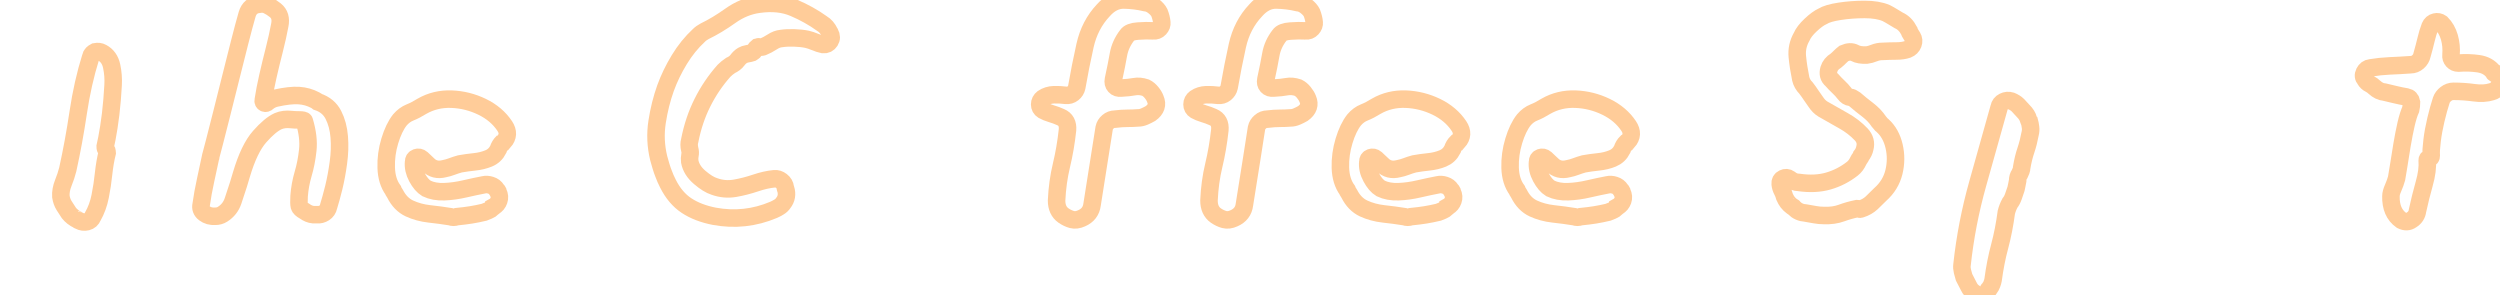 <svg baseProfile="tiny" height="100%" version="1.2" viewBox="0.000 -37.269 446.510 52.686" width="100%" xmlns="http://www.w3.org/2000/svg" xmlns:ev="http://www.w3.org/2001/xml-events" xmlns:xlink="http://www.w3.org/1999/xlink"><defs></defs><path auto-skeleton="false" d="M 20.02,-19.45 L 20.02,-19.45 Q 19.8,-16.78 19.44,-14.55 Q 19.08,-12.32 18.79,-11.1 L 18.79,-11.1 Q 18.79,-10.66 18.97,-10.52 Q 19.15,-10.38 19.15,-10.02 L 19.15,-10.02 Q 18.72,-8.29 18.5,-6.24 Q 18.29,-4.18 17.89,-2.2 Q 17.5,-0.22 16.56,1.43 L 16.56,1.43 Q 16.27,2.15 15.55,2.33 Q 14.83,2.51 14.11,2.15 L 14.11,2.15 Q 14.04,2.08 14.0,2.08 Q 13.97,2.08 13.9,2.01 L 13.9,2.01 Q 12.96,1.58 12.31,0.78 L 12.31,0.78 Q 11.88,0.14 11.45,-0.55 Q 11.02,-1.23 10.87,-2.17 L 10.87,-2.17 Q 10.8,-3.32 11.3,-4.58 Q 11.81,-5.84 12.1,-6.99 L 12.1,-6.99 Q 13.18,-11.89 13.97,-17.18 Q 14.76,-22.47 16.2,-27.08 L 16.2,-27.08 Q 16.27,-27.44 16.49,-27.66 Q 16.7,-27.87 16.99,-28.02 L 16.99,-28.02 Q 17.71,-28.16 18.22,-27.87 L 18.22,-27.87 Q 19.58,-27.15 19.94,-25.46 Q 20.3,-23.77 20.2,-22.04 Q 20.09,-20.31 20.02,-19.45" fill="none" id="element-00" skeleton="false" stroke="#ffcc99" stroke-linecap="round" stroke-opacity="1" stroke-width="3.129" visible="true"></path><path auto-skeleton="false" d="M 58.68,-0.37 L 58.68,-0.37 Q 58.54,0.35 57.92,0.75 Q 57.31,1.14 56.66,1.07 L 56.66,1.07 L 55.94,1.07 Q 55.15,1.0 54.36,0.42 L 54.36,0.42 Q 53.57,-0.01 53.46,-0.44 Q 53.35,-0.87 53.42,-2.24 L 53.42,-2.24 Q 53.57,-4.26 54.14,-6.2 Q 54.72,-8.14 54.97,-10.45 Q 55.22,-12.75 54.36,-15.63 L 54.36,-15.63 Q 54.36,-15.85 53.46,-15.85 Q 52.56,-15.85 51.98,-15.92 L 51.98,-15.92 Q 50.69,-16.06 49.68,-15.63 L 49.68,-15.63 Q 48.24,-14.98 46.37,-12.86 Q 44.5,-10.74 43.13,-6.13 L 43.13,-6.13 Q 43.06,-5.84 42.59,-4.33 Q 42.12,-2.82 41.62,-1.38 L 41.62,-1.38 Q 41.11,0.14 39.74,1.0 L 39.74,1.0 Q 39.17,1.36 38.45,1.36 L 38.45,1.36 Q 37.3,1.43 36.5,0.82 Q 35.71,0.21 35.93,-0.73 L 35.93,-0.73 Q 36.22,-2.82 36.72,-5.08 Q 37.22,-7.35 37.58,-9.08 L 37.58,-9.08 Q 37.66,-9.15 37.66,-9.44 L 37.66,-9.44 Q 37.8,-9.94 38.34,-12.03 Q 38.88,-14.12 39.64,-17.14 Q 40.39,-20.17 41.22,-23.44 Q 42.05,-26.72 42.8,-29.71 Q 43.56,-32.7 44.14,-34.71 L 44.14,-34.71 Q 44.64,-36.37 46.3,-36.51 L 46.3,-36.51 Q 47.09,-36.66 47.77,-36.33 Q 48.46,-36.01 49.18,-35.43 L 49.18,-35.43 Q 50.33,-34.5 49.97,-32.77 L 49.97,-32.77 Q 49.61,-30.82 49.0,-28.41 Q 48.38,-26.0 47.84,-23.62 Q 47.3,-21.25 47.02,-19.38 L 47.02,-19.38 Q 46.94,-19.02 47.23,-18.87 Q 47.52,-18.73 47.81,-19.02 L 47.81,-19.02 Q 48.38,-19.52 49.25,-19.74 L 49.25,-19.74 Q 51.84,-20.31 53.39,-20.2 Q 54.94,-20.1 56.3,-19.38 L 56.3,-19.38 Q 56.45,-19.3 56.56,-19.23 Q 56.66,-19.16 56.74,-19.09 L 56.74,-19.09 Q 58.68,-18.44 59.54,-16.75 Q 60.41,-15.06 60.59,-12.82 Q 60.77,-10.59 60.44,-8.22 Q 60.12,-5.84 59.62,-3.79 Q 59.11,-1.74 58.68,-0.37" fill="none" id="element-01" skeleton="false" stroke="#ffcc99" stroke-linecap="round" stroke-opacity="1" stroke-width="3.129" visible="true"></path><path auto-skeleton="false" d="M 341.57,-30.68 L 341.57,-30.68 Q 341.93,-30.1 341.68,-29.42 Q 341.42,-28.74 340.7,-28.45 L 340.7,-28.45 Q 339.84,-28.16 338.72,-28.16 Q 337.61,-28.16 336.24,-28.09 L 336.24,-28.09 Q 335.45,-28.09 334.73,-27.8 Q 334.01,-27.51 333.43,-27.44 L 333.43,-27.44 Q 332.06,-27.37 331.27,-27.8 Q 330.48,-28.23 329.33,-27.73 L 329.33,-27.73 Q 329.04,-27.51 328.64,-27.12 Q 328.25,-26.72 327.89,-26.43 L 327.89,-26.43 Q 326.95,-25.86 326.66,-24.92 L 326.66,-24.92 Q 326.3,-23.7 327.17,-22.98 L 327.17,-22.98 Q 327.74,-22.33 328.36,-21.75 Q 328.97,-21.18 329.47,-20.53 L 329.47,-20.53 Q 329.9,-19.95 330.48,-19.88 L 330.48,-19.88 Q 330.77,-19.88 331.27,-19.52 L 331.27,-19.52 Q 332.35,-18.58 333.58,-17.65 Q 334.8,-16.71 335.52,-15.63 L 335.52,-15.63 Q 335.66,-15.49 335.84,-15.24 Q 336.02,-14.98 336.24,-14.84 L 336.24,-14.84 Q 337.75,-13.47 338.29,-11.17 Q 338.83,-8.86 338.26,-6.52 Q 337.68,-4.18 335.81,-2.53 L 335.81,-2.53 Q 335.09,-1.81 334.3,-1.05 Q 333.5,-0.3 332.35,0.06 L 332.35,0.06 Q 332.28,0.14 332.06,0.06 Q 331.85,-0.01 331.7,-0.01 L 331.7,-0.01 Q 330.26,0.28 328.9,0.78 Q 327.53,1.29 325.73,1.22 L 325.73,1.22 Q 324.94,1.22 324.14,1.07 Q 323.35,0.93 322.49,0.78 L 322.49,0.78 Q 321.26,0.71 320.4,-0.15 L 320.4,-0.15 Q 320.33,-0.3 320.26,-0.3 Q 320.18,-0.3 320.11,-0.37 L 320.11,-0.37 Q 319.61,-0.73 319.28,-1.16 Q 318.96,-1.59 318.74,-2.1 L 318.74,-2.1 Q 318.6,-2.67 318.31,-3.21 Q 318.02,-3.75 317.95,-4.4 L 317.95,-4.4 Q 317.88,-5.12 318.49,-5.41 Q 319.1,-5.7 319.61,-5.34 L 319.61,-5.34 Q 320.4,-4.69 321.26,-4.69 L 321.26,-4.69 Q 324.22,-4.26 326.56,-4.94 Q 328.9,-5.62 330.84,-7.14 L 330.84,-7.14 Q 331.49,-7.64 331.92,-8.58 L 331.92,-8.58 Q 332.06,-8.86 332.21,-9.04 Q 332.35,-9.22 332.42,-9.44 L 332.42,-9.44 Q 332.93,-10.09 333.07,-10.81 L 333.07,-10.81 Q 333.43,-12.18 332.42,-13.26 L 332.42,-13.26 Q 331.06,-14.7 329.26,-15.7 Q 327.46,-16.71 325.58,-17.79 L 325.58,-17.79 Q 324.86,-18.22 324.29,-19.09 L 324.29,-19.09 Q 323.86,-19.66 323.46,-20.28 Q 323.06,-20.89 322.56,-21.54 L 322.56,-21.54 Q 321.84,-22.26 321.62,-23.19 L 321.62,-23.19 Q 321.19,-25.28 321.01,-27.15 Q 320.83,-29.02 321.77,-30.68 L 321.77,-30.68 Q 322.2,-31.69 323.39,-32.8 Q 324.58,-33.92 325.51,-34.35 L 325.51,-34.35 Q 326.45,-34.93 328.57,-35.25 Q 330.7,-35.58 333.04,-35.58 Q 335.38,-35.58 336.89,-34.93 L 336.89,-34.93 Q 337.46,-34.64 338.04,-34.28 Q 338.62,-33.92 339.12,-33.63 L 339.12,-33.63 Q 340.27,-33.13 340.99,-31.76 L 340.99,-31.76 Q 341.06,-31.47 341.24,-31.22 Q 341.42,-30.97 341.57,-30.68" fill="none" id="element-011" skeleton="false" stroke="#ffcc99" stroke-linecap="round" stroke-opacity="1" stroke-width="3.129" visible="true"></path><path auto-skeleton="false" d="M 362.59,-13.4 L 362.59,-13.4 Q 362.3,-11.82 361.84,-10.45 Q 361.37,-9.08 361.08,-7.35 L 361.08,-7.35 Q 361.08,-7.06 360.97,-6.78 Q 360.86,-6.49 360.72,-6.2 L 360.72,-6.2 Q 360.36,-5.7 360.36,-4.98 L 360.36,-4.98 Q 360.29,-4.62 360.22,-4.26 Q 360.14,-3.9 360.07,-3.54 L 360.07,-3.54 Q 359.86,-2.89 359.6,-2.17 Q 359.35,-1.45 358.99,-1.02 L 358.99,-1.02 Q 358.56,-0.22 358.34,0.64 L 358.34,0.64 Q 357.91,3.88 357.16,6.69 Q 356.4,9.5 355.97,12.74 L 355.97,12.74 Q 355.9,13.1 355.75,13.49 Q 355.61,13.89 355.32,14.25 L 355.32,14.25 Q 355.32,14.32 355.28,14.36 Q 355.25,14.39 355.25,14.54 L 355.25,14.54 Q 354.89,15.18 354.13,15.36 Q 353.38,15.54 352.73,15.11 L 352.73,15.11 Q 352.01,14.68 351.65,13.92 Q 351.29,13.17 350.78,12.23 L 350.78,12.23 Q 350.64,11.8 350.5,11.19 Q 350.35,10.58 350.42,10.07 L 350.42,10.07 Q 351.22,2.66 353.23,-4.47 Q 355.25,-11.6 357.05,-18.08 L 357.05,-18.08 Q 357.19,-18.8 357.84,-19.12 Q 358.49,-19.45 359.21,-19.23 L 359.21,-19.23 Q 359.93,-18.94 360.4,-18.48 Q 360.86,-18.01 361.37,-17.43 L 361.37,-17.43 Q 362.09,-16.71 362.3,-15.92 L 362.3,-15.92 Q 362.3,-15.78 362.45,-15.63 L 362.45,-15.63 Q 362.59,-15.13 362.66,-14.55 Q 362.74,-13.98 362.59,-13.4" fill="none" id="element-012" skeleton="false" stroke="#ffcc99" stroke-linecap="round" stroke-opacity="1" stroke-width="3.129" visible="true"></path><path auto-skeleton="false" d="M 446.47,-23.12 L 446.47,-23.12 Q 446.62,-22.4 446.22,-21.75 Q 445.82,-21.1 445.03,-20.89 L 445.03,-20.89 Q 443.66,-20.46 441.86,-20.71 Q 440.06,-20.96 438.19,-20.96 L 438.19,-20.96 Q 437.47,-20.96 436.86,-20.49 Q 436.25,-20.02 436.03,-19.38 L 436.03,-19.38 Q 435.53,-17.86 435.06,-15.88 Q 434.59,-13.9 434.38,-12.14 Q 434.16,-10.38 434.23,-9.44 L 434.23,-9.44 Q 434.23,-9.01 433.87,-9.01 L 433.87,-9.01 Q 433.51,-9.01 433.51,-8.65 L 433.51,-8.65 Q 433.66,-6.85 432.97,-4.44 Q 432.29,-2.02 431.78,0.35 L 431.78,0.35 Q 431.64,1.43 430.7,2.01 L 430.7,2.01 Q 429.91,2.58 428.9,2.08 L 428.9,2.08 Q 426.96,0.71 427.03,-2.24 L 427.03,-2.24 Q 427.03,-2.82 427.43,-3.72 Q 427.82,-4.62 428.04,-5.41 L 428.04,-5.41 Q 428.18,-6.2 428.44,-7.82 Q 428.69,-9.44 429.01,-11.38 Q 429.34,-13.33 429.73,-15.06 Q 430.13,-16.78 430.56,-17.72 L 430.56,-17.72 Q 430.63,-18.08 430.67,-18.37 Q 430.7,-18.66 430.7,-19.02 L 430.7,-19.02 Q 430.56,-19.81 429.84,-19.95 L 429.84,-19.95 Q 428.9,-20.1 427.86,-20.35 Q 426.82,-20.6 425.88,-20.82 L 425.88,-20.82 Q 424.94,-20.89 424.08,-21.68 L 424.08,-21.68 Q 423.72,-22.04 423.22,-22.29 Q 422.71,-22.54 422.42,-23.05 L 422.42,-23.05 Q 421.92,-23.62 422.28,-24.34 Q 422.64,-25.06 423.36,-25.14 L 423.36,-25.14 Q 425.02,-25.42 426.78,-25.5 Q 428.54,-25.57 430.56,-25.71 L 430.56,-25.71 Q 431.28,-25.71 431.86,-26.22 Q 432.43,-26.72 432.58,-27.44 L 432.58,-27.44 Q 433.01,-28.95 433.3,-30.18 Q 433.58,-31.4 434.02,-32.55 L 434.02,-32.55 Q 434.3,-33.2 434.92,-33.34 Q 435.53,-33.49 436.03,-33.13 L 436.03,-33.13 Q 437.04,-32.12 437.47,-30.61 Q 437.9,-29.1 437.76,-27.44 L 437.76,-27.44 Q 437.69,-26.86 438.08,-26.43 Q 438.48,-26.0 439.06,-26.0 L 439.06,-26.0 Q 440.93,-26.14 442.66,-25.89 Q 444.38,-25.64 445.32,-24.42 L 445.32,-24.42 Q 445.46,-23.98 445.9,-24.13 L 445.9,-24.13 Q 446.4,-24.13 446.4,-23.7 L 446.4,-23.7 Q 446.4,-23.55 446.44,-23.41 Q 446.47,-23.26 446.47,-23.12" fill="none" id="element-014" skeleton="false" stroke="#ffcc99" stroke-linecap="round" stroke-opacity="1" stroke-width="3.129" visible="true"></path><path auto-skeleton="false" d="M 90.14,-14.77 L 90.14,-14.77 Q 91.15,-13.26 90.0,-11.96 L 90.0,-11.96 Q 89.93,-11.96 89.89,-11.92 Q 89.86,-11.89 89.78,-11.89 L 89.78,-11.89 Q 89.21,-11.31 88.99,-10.59 L 88.99,-10.59 Q 88.42,-9.44 87.26,-8.97 Q 86.11,-8.5 84.74,-8.36 Q 83.38,-8.22 82.15,-8.0 L 82.15,-8.0 Q 81.36,-7.78 80.71,-7.53 Q 80.06,-7.28 79.34,-7.14 L 79.34,-7.14 Q 77.62,-6.7 76.46,-7.86 L 76.46,-7.86 Q 76.18,-8.14 75.89,-8.4 Q 75.6,-8.65 75.31,-8.94 L 75.31,-8.94 Q 74.88,-9.3 74.38,-9.12 Q 73.87,-8.94 73.87,-8.36 L 73.87,-8.36 Q 73.73,-6.99 74.48,-5.59 Q 75.24,-4.18 76.18,-3.61 L 76.18,-3.61 Q 77.54,-2.96 79.34,-3.03 Q 81.14,-3.1 83.02,-3.54 Q 84.89,-3.97 86.4,-4.26 L 86.4,-4.26 Q 86.98,-4.4 87.66,-4.18 Q 88.34,-3.97 88.7,-3.39 L 88.7,-3.39 Q 88.78,-3.32 88.88,-3.18 Q 88.99,-3.03 88.99,-2.89 L 88.99,-2.89 Q 89.35,-2.17 89.1,-1.45 Q 88.85,-0.73 88.2,-0.37 L 88.2,-0.37 Q 88.2,-0.3 88.13,-0.3 Q 88.06,-0.3 87.98,-0.15 L 87.98,-0.15 Q 87.7,0.14 87.26,0.32 Q 86.83,0.5 86.47,0.64 L 86.47,0.64 Q 85.25,0.93 84.13,1.11 Q 83.02,1.29 81.58,1.43 L 81.58,1.43 Q 81.0,1.65 80.42,1.43 L 80.42,1.43 Q 78.62,1.14 76.68,0.93 Q 74.74,0.71 73.12,-0.04 Q 71.5,-0.8 70.56,-2.67 L 70.56,-2.67 Q 70.49,-2.82 70.38,-2.96 Q 70.27,-3.1 70.2,-3.32 L 70.2,-3.32 Q 69.05,-4.9 68.98,-7.32 Q 68.9,-9.73 69.62,-12.1 Q 70.34,-14.48 71.42,-15.85 L 71.42,-15.85 Q 72.22,-16.78 73.22,-17.18 Q 74.23,-17.58 75.38,-18.3 L 75.38,-18.3 Q 77.76,-19.66 80.64,-19.56 Q 83.52,-19.45 86.11,-18.19 Q 88.7,-16.93 90.14,-14.77" fill="none" id="element-02" skeleton="false" stroke="#ffcc99" stroke-linecap="round" stroke-opacity="1" stroke-width="3.129" visible="true"></path><path auto-skeleton="false" d="M 148.25,-31.33 L 148.25,-31.33 Q 148.68,-30.61 148.25,-29.92 Q 147.82,-29.24 147.02,-29.31 L 147.02,-29.31 Q 146.3,-29.46 145.55,-29.78 Q 144.79,-30.1 144.14,-30.25 L 144.14,-30.25 Q 143.14,-30.46 141.84,-30.5 Q 140.54,-30.54 139.54,-30.39 L 139.54,-30.39 Q 138.74,-30.32 137.92,-29.78 Q 137.09,-29.24 136.22,-28.88 L 136.22,-28.88 Q 136.01,-28.81 135.76,-28.88 Q 135.5,-28.95 135.29,-28.88 L 135.29,-28.88 Q 135.0,-28.66 134.82,-28.34 Q 134.64,-28.02 134.35,-27.87 L 134.35,-27.87 Q 133.92,-27.73 133.45,-27.66 Q 132.98,-27.58 132.62,-27.37 L 132.62,-27.37 Q 132.12,-27.08 131.69,-26.5 Q 131.26,-25.93 130.46,-25.57 L 130.46,-25.57 Q 129.82,-25.14 129.31,-24.63 L 129.31,-24.63 Q 127.01,-22.04 125.46,-18.94 Q 123.91,-15.85 123.19,-12.18 L 123.19,-12.18 Q 122.98,-11.46 123.19,-10.59 L 123.19,-10.59 Q 123.34,-10.09 123.23,-9.55 Q 123.12,-9.01 123.19,-8.43 L 123.19,-8.43 Q 123.48,-6.85 124.96,-5.59 Q 126.43,-4.33 127.58,-3.97 L 127.58,-3.97 Q 129.38,-3.32 131.26,-3.64 Q 133.13,-3.97 134.93,-4.58 Q 136.73,-5.19 138.31,-5.34 L 138.31,-5.34 Q 138.96,-5.41 139.57,-4.94 Q 140.18,-4.47 140.26,-3.75 L 140.26,-3.75 Q 140.26,-3.61 140.33,-3.54 L 140.33,-3.54 Q 140.76,-2.1 139.9,-1.02 L 139.9,-1.02 Q 139.61,-0.58 139.14,-0.3 Q 138.67,-0.01 138.17,0.21 L 138.17,0.21 Q 133.06,2.37 127.58,1.36 L 127.58,1.36 Q 124.63,0.78 122.62,-0.55 Q 120.6,-1.88 119.3,-4.47 L 119.3,-4.47 Q 119.09,-4.9 118.87,-5.37 Q 118.66,-5.84 118.51,-6.27 L 118.51,-6.27 Q 118.3,-6.78 118.04,-7.64 Q 117.79,-8.5 117.65,-9.01 L 117.65,-9.01 Q 116.86,-12.25 117.36,-15.49 Q 117.86,-18.73 118.87,-21.54 L 118.87,-21.54 Q 119.81,-24.13 121.32,-26.61 Q 122.83,-29.1 124.85,-30.97 L 124.85,-30.97 Q 125.06,-31.18 125.32,-31.36 Q 125.57,-31.54 125.86,-31.69 L 125.86,-31.69 Q 128.09,-32.77 130.46,-34.46 Q 132.84,-36.15 135.5,-36.51 L 135.5,-36.51 Q 139.1,-37.02 141.8,-35.86 Q 144.5,-34.71 146.81,-33.06 L 146.81,-33.06 Q 147.67,-32.55 148.18,-31.47 L 148.18,-31.47 Q 148.25,-31.4 148.25,-31.33" fill="none" id="element-04" skeleton="false" stroke="#ffcc99" stroke-linecap="round" stroke-opacity="1" stroke-width="3.129" visible="true"></path><path auto-skeleton="false" d="M 207.5,-33.27 L 207.5,-33.27 Q 207.58,-32.7 207.11,-32.19 Q 206.64,-31.69 205.99,-31.76 L 205.99,-31.76 Q 204.77,-31.83 203.26,-31.72 Q 201.74,-31.62 201.31,-30.97 L 201.31,-30.97 Q 200.09,-29.38 199.76,-27.55 Q 199.44,-25.71 198.86,-23.05 L 198.86,-23.05 Q 198.72,-22.33 199.12,-21.9 Q 199.51,-21.46 200.23,-21.54 L 200.23,-21.54 Q 201.67,-21.61 202.61,-21.79 Q 203.54,-21.97 204.62,-21.61 L 204.62,-21.61 Q 205.2,-21.32 205.67,-20.74 Q 206.14,-20.17 206.35,-19.59 L 206.35,-19.59 Q 207.0,-18.08 205.49,-17.0 L 205.49,-17.0 Q 204.98,-16.71 204.41,-16.46 Q 203.83,-16.21 203.26,-16.21 L 203.26,-16.21 Q 202.39,-16.14 201.38,-16.14 Q 200.38,-16.14 199.15,-15.99 L 199.15,-15.99 Q 198.43,-15.99 197.89,-15.52 Q 197.35,-15.06 197.21,-14.41 L 197.21,-14.41 Q 196.85,-12.1 196.34,-8.9 Q 195.84,-5.7 195.05,-0.73 L 195.05,-0.73 Q 194.83,1.0 193.18,1.72 L 193.18,1.72 Q 192.24,2.15 191.45,1.94 Q 190.66,1.72 189.94,1.22 L 189.94,1.22 Q 188.71,0.35 188.71,-1.45 L 188.71,-1.45 Q 188.86,-4.76 189.58,-7.75 Q 190.3,-10.74 190.66,-14.05 L 190.66,-14.05 Q 190.8,-15.78 189.43,-16.35 L 189.43,-16.35 Q 188.64,-16.71 187.78,-16.96 Q 186.91,-17.22 186.26,-17.58 L 186.26,-17.58 Q 185.69,-17.94 185.69,-18.62 Q 185.69,-19.3 186.26,-19.74 L 186.26,-19.74 Q 187.13,-20.31 188.21,-20.35 Q 189.29,-20.38 190.37,-20.24 L 190.37,-20.24 Q 191.09,-20.17 191.63,-20.6 Q 192.17,-21.03 192.31,-21.68 L 192.31,-21.68 Q 192.96,-25.42 193.79,-29.13 Q 194.62,-32.84 197.06,-35.43 L 197.06,-35.43 Q 198.72,-37.3 200.74,-37.27 Q 202.75,-37.23 204.55,-36.8 L 204.55,-36.8 Q 205.34,-36.73 206.06,-36.15 Q 206.78,-35.58 207.07,-35.0 L 207.07,-35.0 Q 207.43,-34.06 207.5,-33.27" fill="none" id="element-06" skeleton="false" stroke="#ffcc99" stroke-linecap="round" stroke-opacity="1" stroke-width="3.129" visible="true"></path><path auto-skeleton="false" d="M 234.72,-33.27 L 234.72,-33.27 Q 234.79,-32.7 234.32,-32.19 Q 233.86,-31.69 233.21,-31.76 L 233.21,-31.76 Q 231.98,-31.83 230.47,-31.72 Q 228.96,-31.62 228.53,-30.97 L 228.53,-30.97 Q 227.3,-29.38 226.98,-27.55 Q 226.66,-25.71 226.08,-23.05 L 226.08,-23.05 Q 225.94,-22.33 226.33,-21.9 Q 226.73,-21.46 227.45,-21.54 L 227.45,-21.54 Q 228.89,-21.61 229.82,-21.79 Q 230.76,-21.97 231.84,-21.61 L 231.84,-21.61 Q 232.42,-21.32 232.88,-20.74 Q 233.35,-20.17 233.57,-19.59 L 233.57,-19.59 Q 234.22,-18.08 232.7,-17.0 L 232.7,-17.0 Q 232.2,-16.71 231.62,-16.46 Q 231.05,-16.21 230.47,-16.21 L 230.47,-16.21 Q 229.61,-16.14 228.6,-16.14 Q 227.59,-16.14 226.37,-15.99 L 226.37,-15.99 Q 225.65,-15.99 225.11,-15.52 Q 224.57,-15.06 224.42,-14.41 L 224.42,-14.41 Q 224.06,-12.1 223.56,-8.9 Q 223.06,-5.7 222.26,-0.73 L 222.26,-0.73 Q 222.05,1.0 220.39,1.72 L 220.39,1.72 Q 219.46,2.15 218.66,1.94 Q 217.87,1.72 217.15,1.22 L 217.15,1.22 Q 215.93,0.35 215.93,-1.45 L 215.93,-1.45 Q 216.07,-4.76 216.79,-7.75 Q 217.51,-10.74 217.87,-14.05 L 217.87,-14.05 Q 218.02,-15.78 216.65,-16.35 L 216.65,-16.35 Q 215.86,-16.71 214.99,-16.96 Q 214.13,-17.22 213.48,-17.58 L 213.48,-17.58 Q 212.9,-17.94 212.9,-18.62 Q 212.9,-19.3 213.48,-19.74 L 213.48,-19.74 Q 214.34,-20.31 215.42,-20.35 Q 216.5,-20.38 217.58,-20.24 L 217.58,-20.24 Q 218.3,-20.17 218.84,-20.6 Q 219.38,-21.03 219.53,-21.68 L 219.53,-21.68 Q 220.18,-25.42 221.0,-29.13 Q 221.83,-32.84 224.28,-35.43 L 224.28,-35.43 Q 225.94,-37.3 227.95,-37.27 Q 229.97,-37.23 231.77,-36.8 L 231.77,-36.8 Q 232.56,-36.73 233.28,-36.15 Q 234.0,-35.58 234.29,-35.0 L 234.29,-35.0 Q 234.65,-34.06 234.72,-33.27" fill="none" id="element-07" skeleton="false" stroke="#ffcc99" stroke-linecap="round" stroke-opacity="1" stroke-width="3.129" visible="true"></path><path auto-skeleton="false" d="M 260.57,-14.77 L 260.57,-14.77 Q 261.58,-13.26 260.42,-11.96 L 260.42,-11.96 Q 260.35,-11.96 260.32,-11.92 Q 260.28,-11.89 260.21,-11.89 L 260.21,-11.89 Q 259.63,-11.31 259.42,-10.59 L 259.42,-10.59 Q 258.84,-9.44 257.69,-8.97 Q 256.54,-8.5 255.17,-8.36 Q 253.8,-8.22 252.58,-8.0 L 252.58,-8.0 Q 251.78,-7.78 251.14,-7.53 Q 250.49,-7.28 249.77,-7.14 L 249.77,-7.14 Q 248.04,-6.7 246.89,-7.86 L 246.89,-7.86 Q 246.6,-8.14 246.31,-8.4 Q 246.02,-8.65 245.74,-8.94 L 245.74,-8.94 Q 245.3,-9.3 244.8,-9.12 Q 244.3,-8.94 244.3,-8.36 L 244.3,-8.36 Q 244.15,-6.99 244.91,-5.59 Q 245.66,-4.18 246.6,-3.61 L 246.6,-3.61 Q 247.97,-2.96 249.77,-3.03 Q 251.57,-3.1 253.44,-3.54 Q 255.31,-3.97 256.82,-4.26 L 256.82,-4.26 Q 257.4,-4.4 258.08,-4.18 Q 258.77,-3.97 259.13,-3.39 L 259.13,-3.39 Q 259.2,-3.32 259.31,-3.18 Q 259.42,-3.03 259.42,-2.89 L 259.42,-2.89 Q 259.78,-2.17 259.52,-1.45 Q 259.27,-0.73 258.62,-0.37 L 258.62,-0.37 Q 258.62,-0.3 258.55,-0.3 Q 258.48,-0.3 258.41,-0.15 L 258.41,-0.15 Q 258.12,0.14 257.69,0.32 Q 257.26,0.5 256.9,0.64 L 256.9,0.64 Q 255.67,0.93 254.56,1.11 Q 253.44,1.29 252.0,1.43 L 252.0,1.43 Q 251.42,1.65 250.85,1.43 L 250.85,1.43 Q 249.05,1.14 247.1,0.93 Q 245.16,0.71 243.54,-0.04 Q 241.92,-0.8 240.98,-2.67 L 240.98,-2.67 Q 240.91,-2.82 240.8,-2.96 Q 240.7,-3.1 240.62,-3.32 L 240.62,-3.32 Q 239.47,-4.9 239.4,-7.32 Q 239.33,-9.73 240.05,-12.1 Q 240.77,-14.48 241.85,-15.85 L 241.85,-15.85 Q 242.64,-16.78 243.65,-17.18 Q 244.66,-17.58 245.81,-18.3 L 245.81,-18.3 Q 248.18,-19.66 251.06,-19.56 Q 253.94,-19.45 256.54,-18.19 Q 259.13,-16.93 260.57,-14.77" fill="none" id="element-08" skeleton="false" stroke="#ffcc99" stroke-linecap="round" stroke-opacity="1" stroke-width="3.129" visible="true"></path><path auto-skeleton="false" d="M 290.88,-14.77 L 290.88,-14.77 Q 291.89,-13.26 290.74,-11.96 L 290.74,-11.96 Q 290.66,-11.96 290.63,-11.92 Q 290.59,-11.89 290.52,-11.89 L 290.52,-11.89 Q 289.94,-11.31 289.73,-10.59 L 289.73,-10.59 Q 289.15,-9.44 288.0,-8.97 Q 286.85,-8.5 285.48,-8.36 Q 284.11,-8.22 282.89,-8.0 L 282.89,-8.0 Q 282.1,-7.78 281.45,-7.53 Q 280.8,-7.28 280.08,-7.14 L 280.08,-7.14 Q 278.35,-6.7 277.2,-7.86 L 277.2,-7.86 Q 276.91,-8.14 276.62,-8.4 Q 276.34,-8.65 276.05,-8.94 L 276.05,-8.94 Q 275.62,-9.3 275.11,-9.12 Q 274.61,-8.94 274.61,-8.36 L 274.61,-8.36 Q 274.46,-6.99 275.22,-5.59 Q 275.98,-4.18 276.91,-3.61 L 276.91,-3.61 Q 278.28,-2.96 280.08,-3.03 Q 281.88,-3.1 283.75,-3.54 Q 285.62,-3.97 287.14,-4.26 L 287.14,-4.26 Q 287.71,-4.4 288.4,-4.18 Q 289.08,-3.97 289.44,-3.39 L 289.44,-3.39 Q 289.51,-3.32 289.62,-3.18 Q 289.73,-3.03 289.73,-2.89 L 289.73,-2.89 Q 290.09,-2.17 289.84,-1.45 Q 289.58,-0.73 288.94,-0.37 L 288.94,-0.37 Q 288.94,-0.3 288.86,-0.3 Q 288.79,-0.3 288.72,-0.15 L 288.72,-0.15 Q 288.43,0.14 288.0,0.32 Q 287.57,0.5 287.21,0.64 L 287.21,0.64 Q 285.98,0.93 284.87,1.11 Q 283.75,1.29 282.31,1.43 L 282.31,1.43 Q 281.74,1.65 281.16,1.43 L 281.16,1.43 Q 279.36,1.14 277.42,0.93 Q 275.47,0.71 273.85,-0.04 Q 272.23,-0.8 271.3,-2.67 L 271.3,-2.67 Q 271.22,-2.82 271.12,-2.96 Q 271.01,-3.1 270.94,-3.32 L 270.94,-3.32 Q 269.78,-4.9 269.71,-7.32 Q 269.64,-9.73 270.36,-12.1 Q 271.08,-14.48 272.16,-15.85 L 272.16,-15.85 Q 272.95,-16.78 273.96,-17.18 Q 274.97,-17.58 276.12,-18.3 L 276.12,-18.3 Q 278.5,-19.66 281.38,-19.56 Q 284.26,-19.45 286.85,-18.19 Q 289.44,-16.93 290.88,-14.77" fill="none" id="element-09" skeleton="false" stroke="#ffcc99" stroke-linecap="round" stroke-opacity="1" stroke-width="3.129" visible="true"></path></svg>